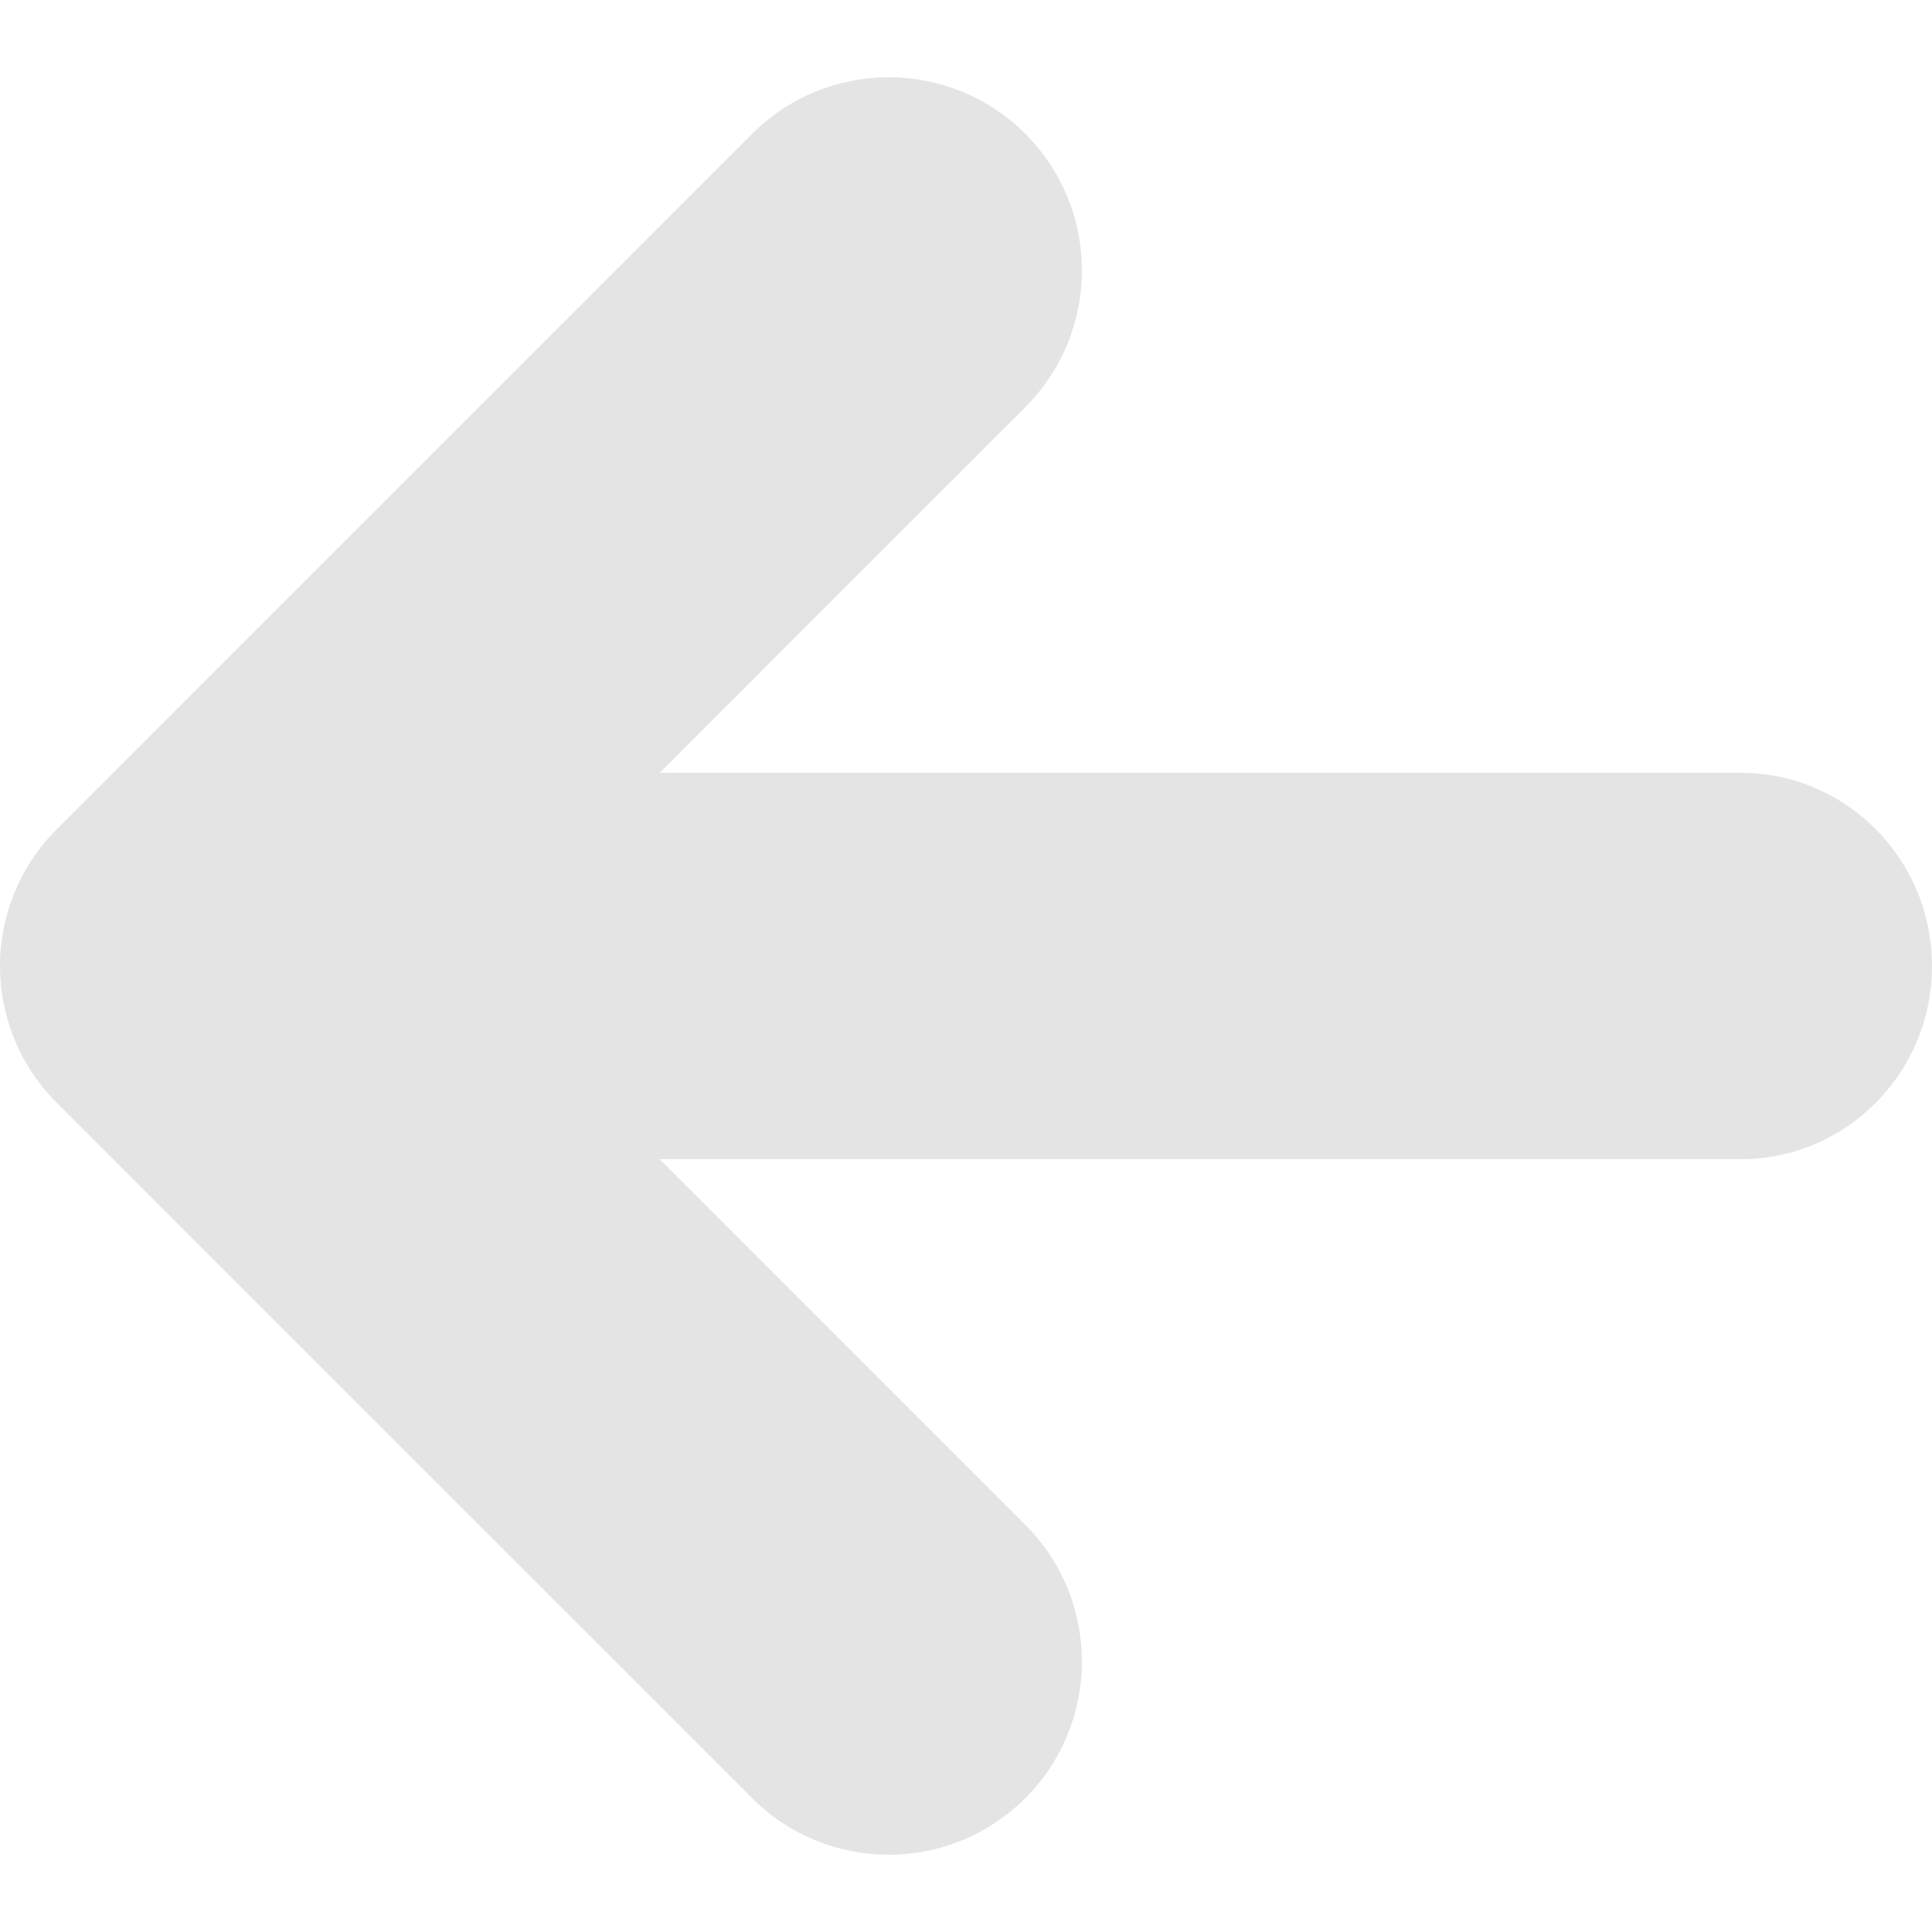 <svg xmlns="http://www.w3.org/2000/svg" xmlns:xlink="http://www.w3.org/1999/xlink" version="1.1" x="0px" y="0px" viewBox="0 0 100 100" enable-background="new 0 0 100 100" xml:space="preserve" width="100px" height="100px" aria-hidden="true" style="fill:url(#CerosGradient_id7fe9464f5);"><defs><linearGradient class="cerosgradient" data-cerosgradient="true" id="CerosGradient_id7fe9464f5" gradientUnits="userSpaceOnUse" x1="50%" y1="100%" x2="50%" y2="0%"><stop offset="0%" stop-color="#E5E4E4"/><stop offset="100%" stop-color="#E5E4E4"/></linearGradient><linearGradient/></defs><path d="M46,96c2.56,0,5.118-0.977,7.071-2.929c3.905-3.905,3.904-10.237-0.001-14.143L24.143,50l28.929-28.929  c3.904-3.905,3.904-10.237,0-14.143c-3.905-3.905-10.237-3.905-14.143,0l-36,36C1.054,44.805,0,47.348,0,50  c0,2.653,1.054,5.197,2.929,7.072L38.93,93.071C40.881,95.023,43.441,96,46,96z" style="fill:url(#CerosGradient_id7fe9464f5);"/><path d="M19.903,60.001h70.192c5.47,0,9.904-4.477,9.904-10c0-5.522-4.435-10-9.904-10H19.903C14.435,40,10,44.478,10,50  C10,55.524,14.435,60.001,19.903,60.001z" style="fill:url(#CerosGradient_id7fe9464f5);"/></svg>